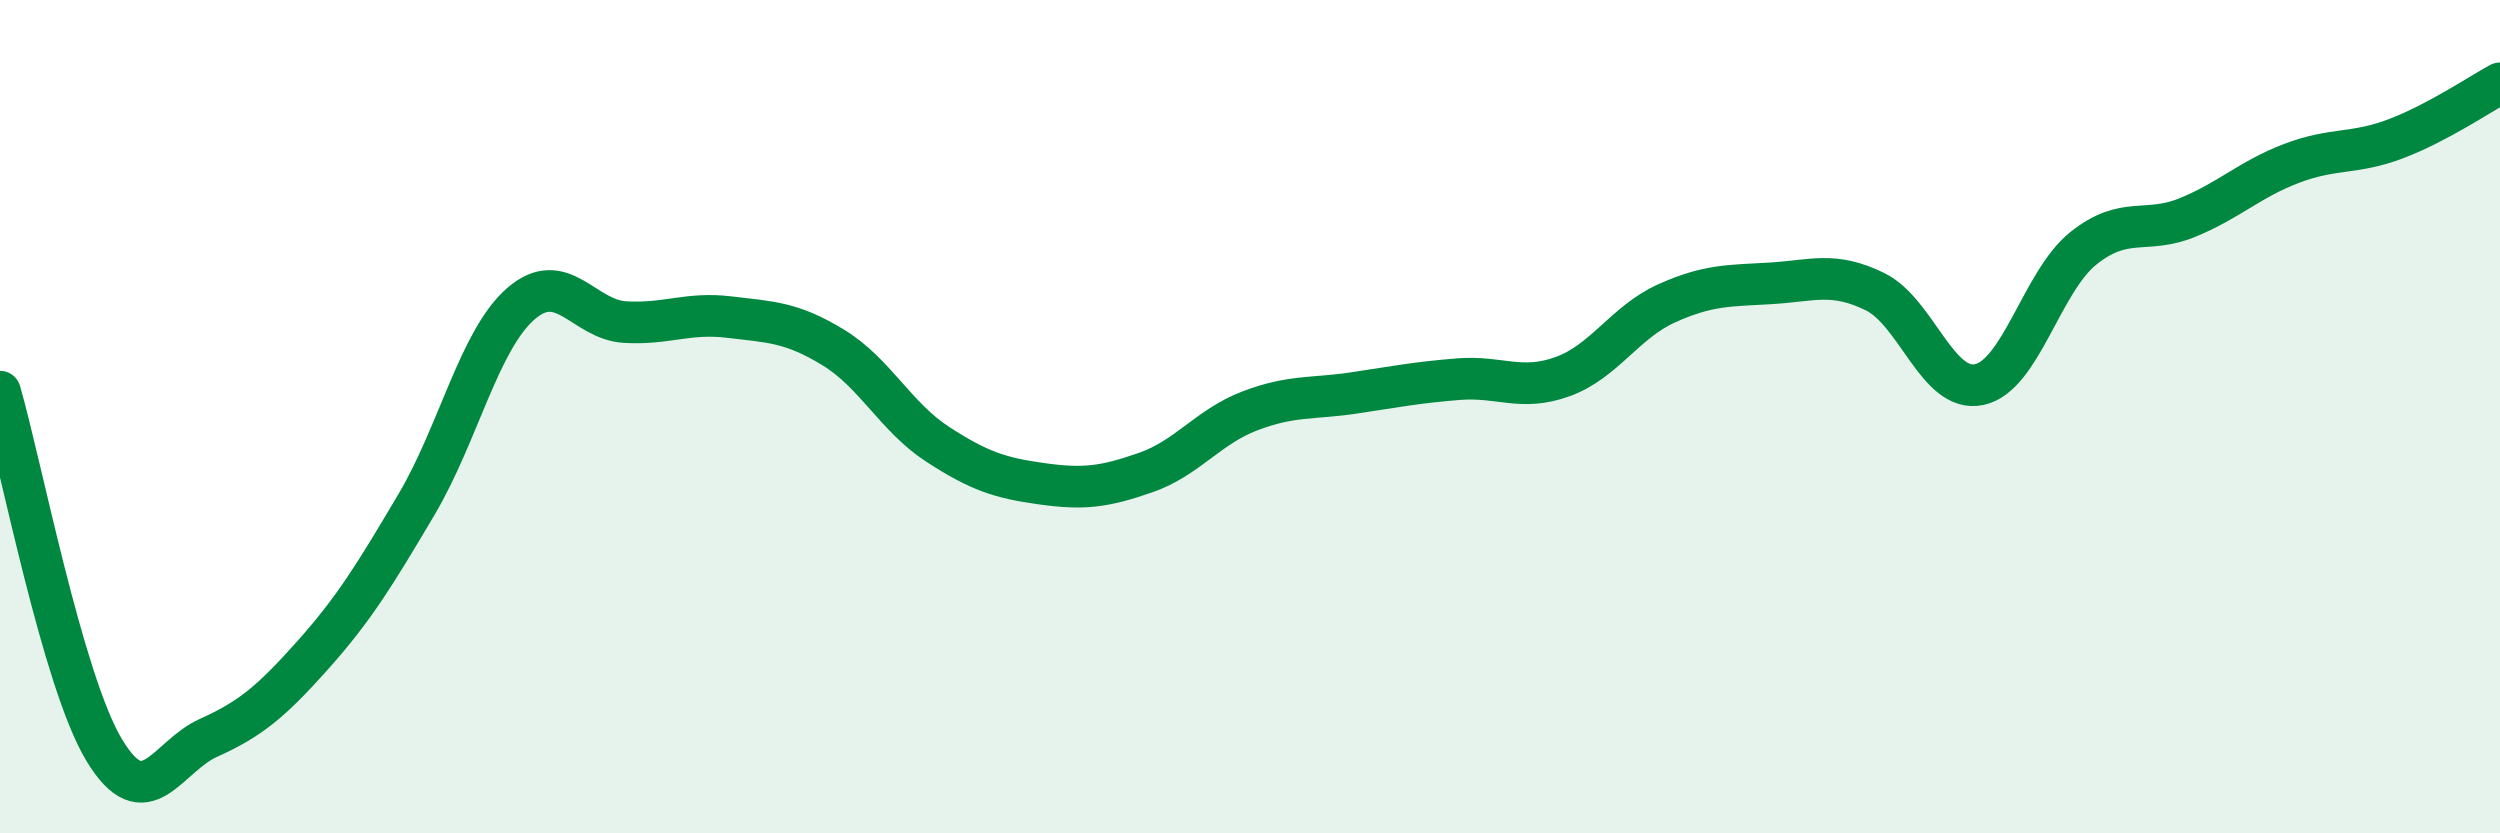 
    <svg width="60" height="20" viewBox="0 0 60 20" xmlns="http://www.w3.org/2000/svg">
      <path
        d="M 0,9.4 C 0.5,11.12 1.5,16.34 2.5,18 C 3.5,19.66 4,18.16 5,17.71 C 6,17.26 6.5,16.85 7.5,15.73 C 8.5,14.61 9,13.79 10,12.1 C 11,10.41 11.5,8.16 12.5,7.29 C 13.5,6.42 14,7.67 15,7.73 C 16,7.79 16.5,7.49 17.5,7.61 C 18.5,7.73 19,7.73 20,8.34 C 21,8.95 21.5,10.01 22.5,10.66 C 23.5,11.31 24,11.47 25,11.61 C 26,11.75 26.5,11.69 27.5,11.34 C 28.5,10.99 29,10.24 30,9.86 C 31,9.48 31.5,9.58 32.5,9.43 C 33.5,9.28 34,9.18 35,9.1 C 36,9.02 36.5,9.4 37.5,9.04 C 38.5,8.68 39,7.73 40,7.28 C 41,6.83 41.5,6.86 42.5,6.8 C 43.5,6.74 44,6.51 45,7 C 46,7.49 46.5,9.44 47.5,9.23 C 48.5,9.02 49,6.76 50,5.96 C 51,5.16 51.5,5.63 52.5,5.22 C 53.5,4.81 54,4.3 55,3.92 C 56,3.54 56.5,3.71 57.5,3.33 C 58.5,2.95 59.5,2.27 60,2L60 20L0 20Z"
        fill="#008740"
        opacity="0.1"
        stroke-linecap="round"
        stroke-linejoin="round"
      />
      <path
        d="M 0,9.4 C 0.5,11.12 1.5,16.34 2.5,18 C 3.5,19.66 4,18.16 5,17.71 C 6,17.26 6.5,16.85 7.5,15.73 C 8.5,14.61 9,13.79 10,12.1 C 11,10.41 11.5,8.16 12.5,7.29 C 13.5,6.42 14,7.67 15,7.73 C 16,7.79 16.5,7.49 17.5,7.61 C 18.5,7.73 19,7.73 20,8.34 C 21,8.95 21.5,10.01 22.5,10.66 C 23.5,11.31 24,11.47 25,11.61 C 26,11.75 26.5,11.69 27.5,11.34 C 28.5,10.99 29,10.24 30,9.86 C 31,9.48 31.5,9.58 32.5,9.43 C 33.5,9.28 34,9.18 35,9.1 C 36,9.02 36.5,9.4 37.5,9.04 C 38.5,8.68 39,7.73 40,7.28 C 41,6.83 41.5,6.86 42.5,6.8 C 43.5,6.74 44,6.51 45,7 C 46,7.49 46.5,9.44 47.5,9.23 C 48.5,9.02 49,6.76 50,5.96 C 51,5.16 51.5,5.63 52.5,5.22 C 53.5,4.81 54,4.3 55,3.92 C 56,3.54 56.5,3.71 57.5,3.33 C 58.5,2.95 59.5,2.27 60,2"
        stroke="#008740"
        stroke-width="1"
        fill="none"
        stroke-linecap="round"
        stroke-linejoin="round"
      />
    </svg>
  